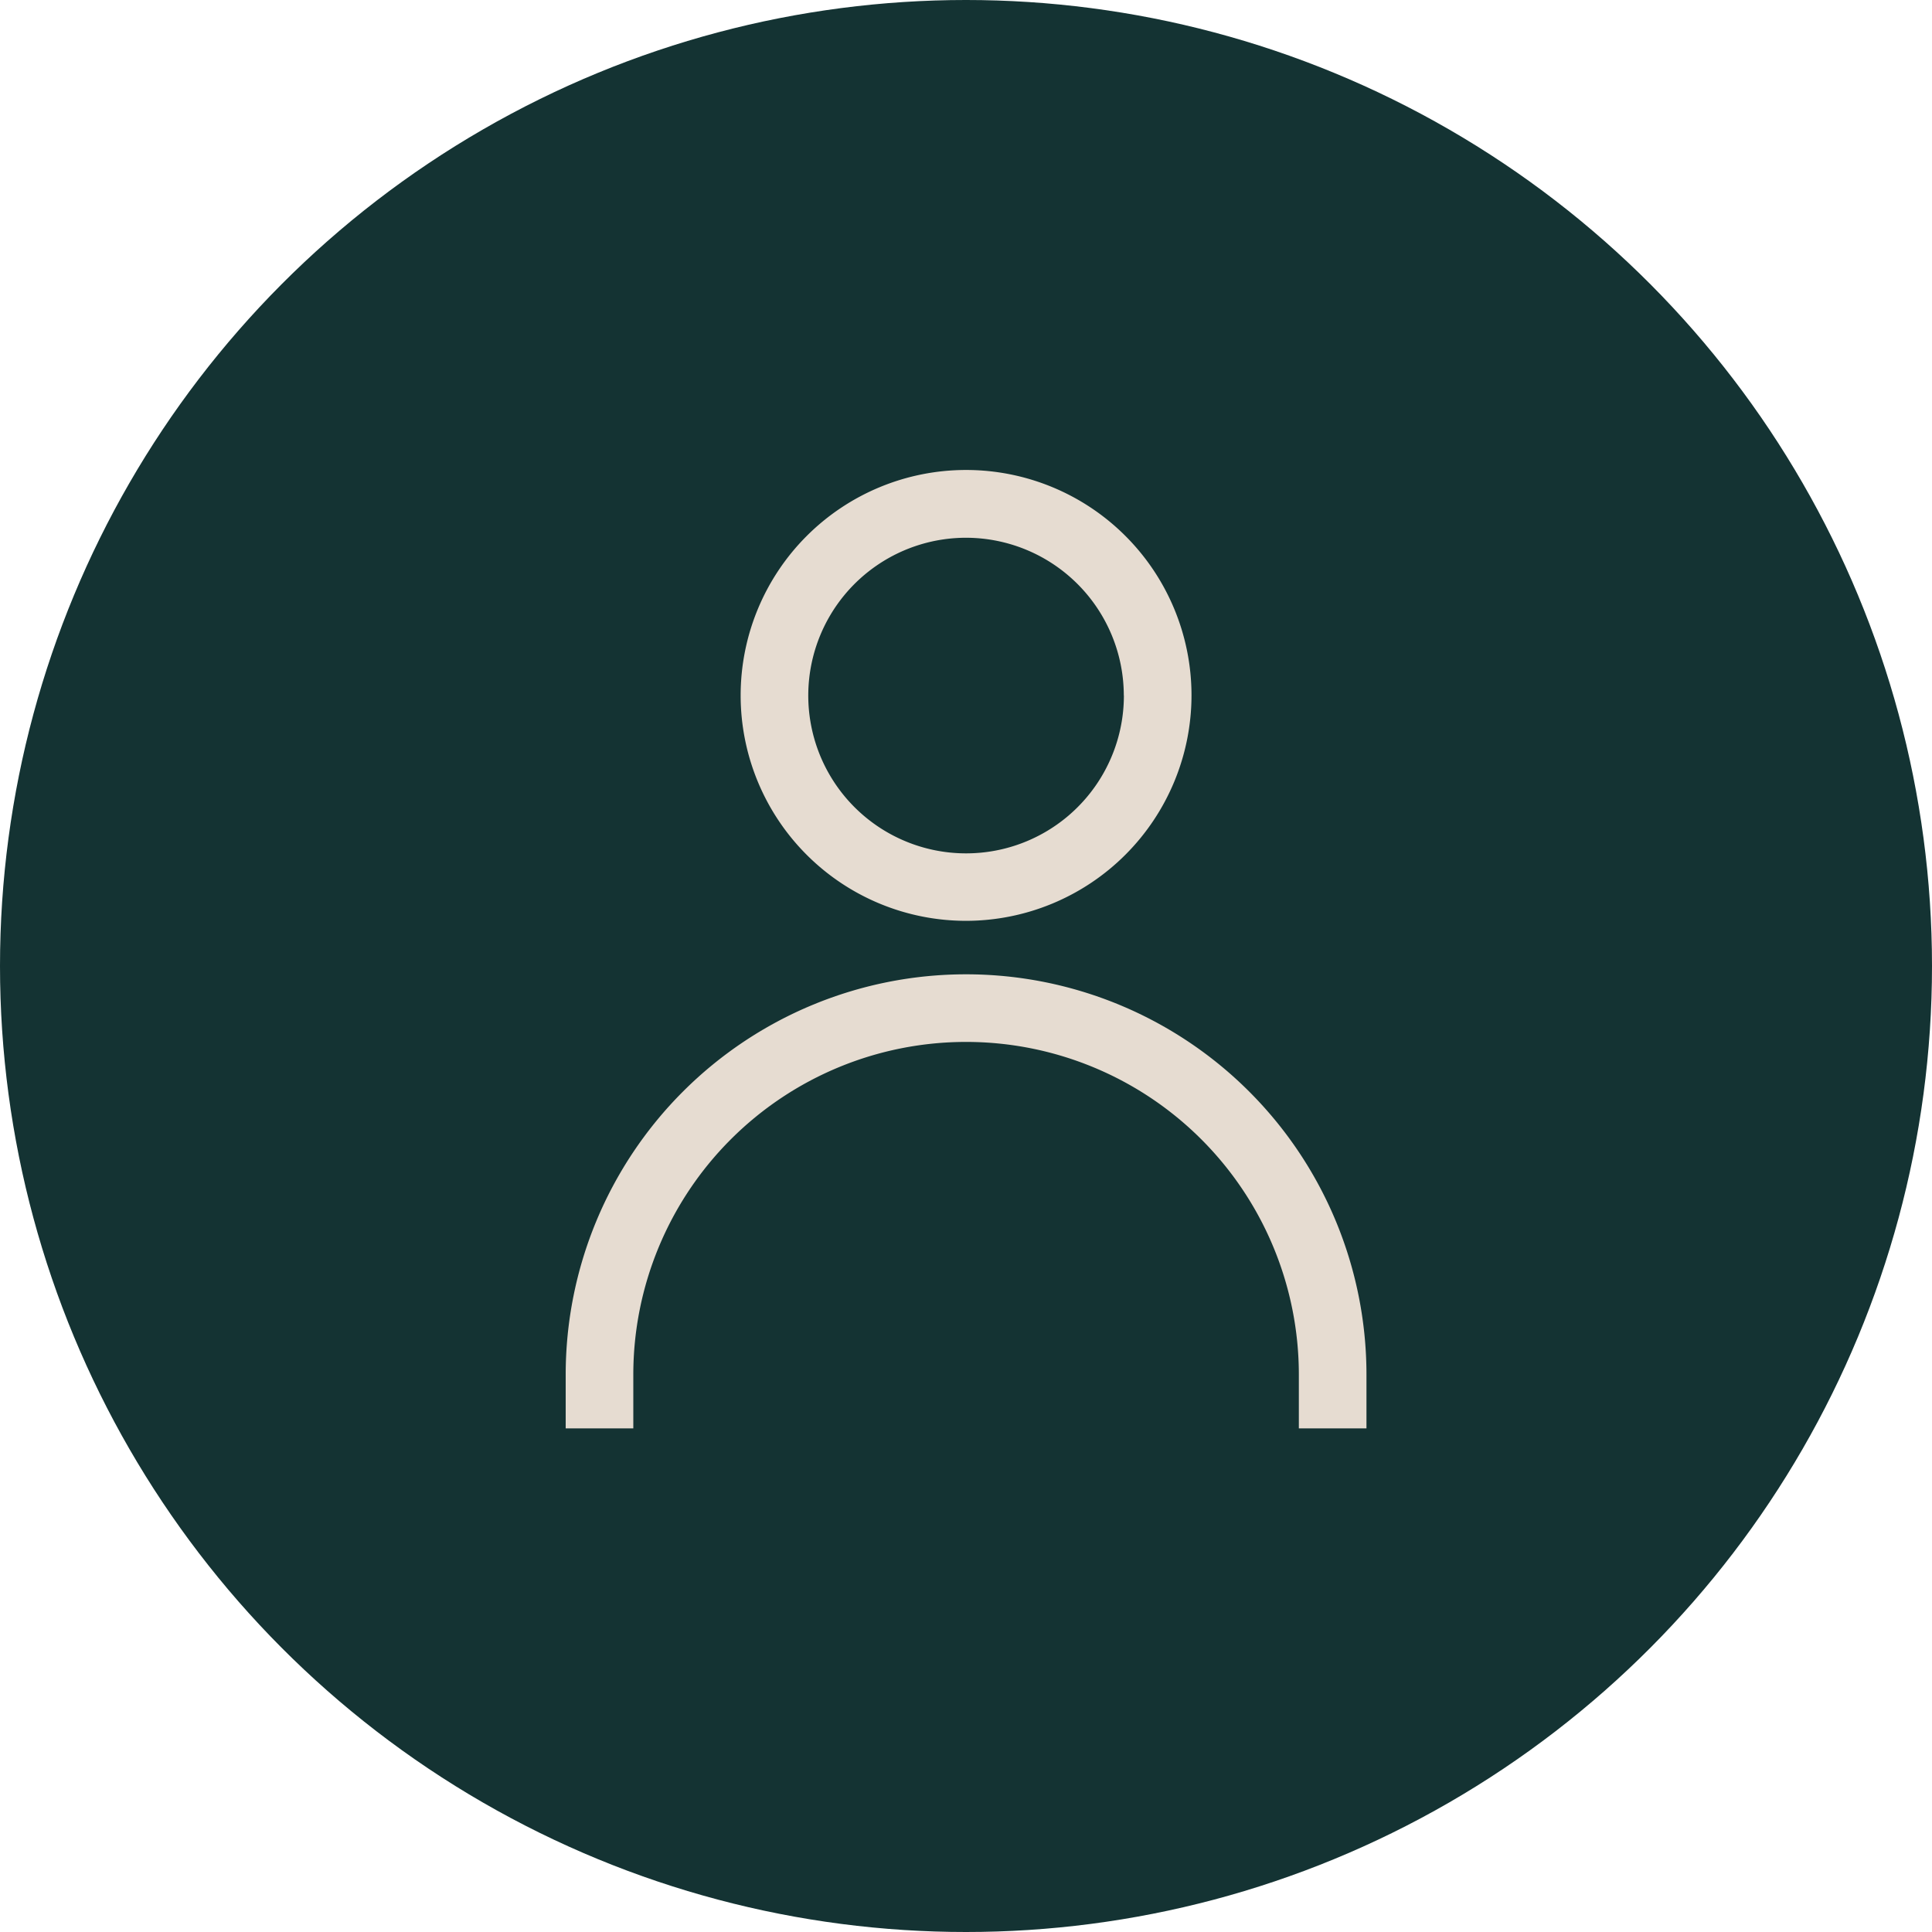<?xml version="1.0" encoding="UTF-8"?>
<svg xmlns="http://www.w3.org/2000/svg" width="50" height="50" viewBox="0 0 50 50">
  <circle cx="25" cy="25" r="25" transform="translate(0 0)" fill="#143333"></circle>
  <path d="M79.28,73.45H77.53V72.06a8.612,8.612,0,0,0-17.224,0v1.39h-1.75V72.06a10.362,10.362,0,1,1,20.724,0ZM74.752,54.48a5.834,5.834,0,1,0-5.834,5.834A5.841,5.841,0,0,0,74.752,54.48Zm-1.75,0A4.084,4.084,0,1,1,68.918,50.4,4.088,4.088,0,0,1,73,54.48Z" transform="translate(-43.916 -36.483)" fill="#e6dcd1"></path>
</svg>
